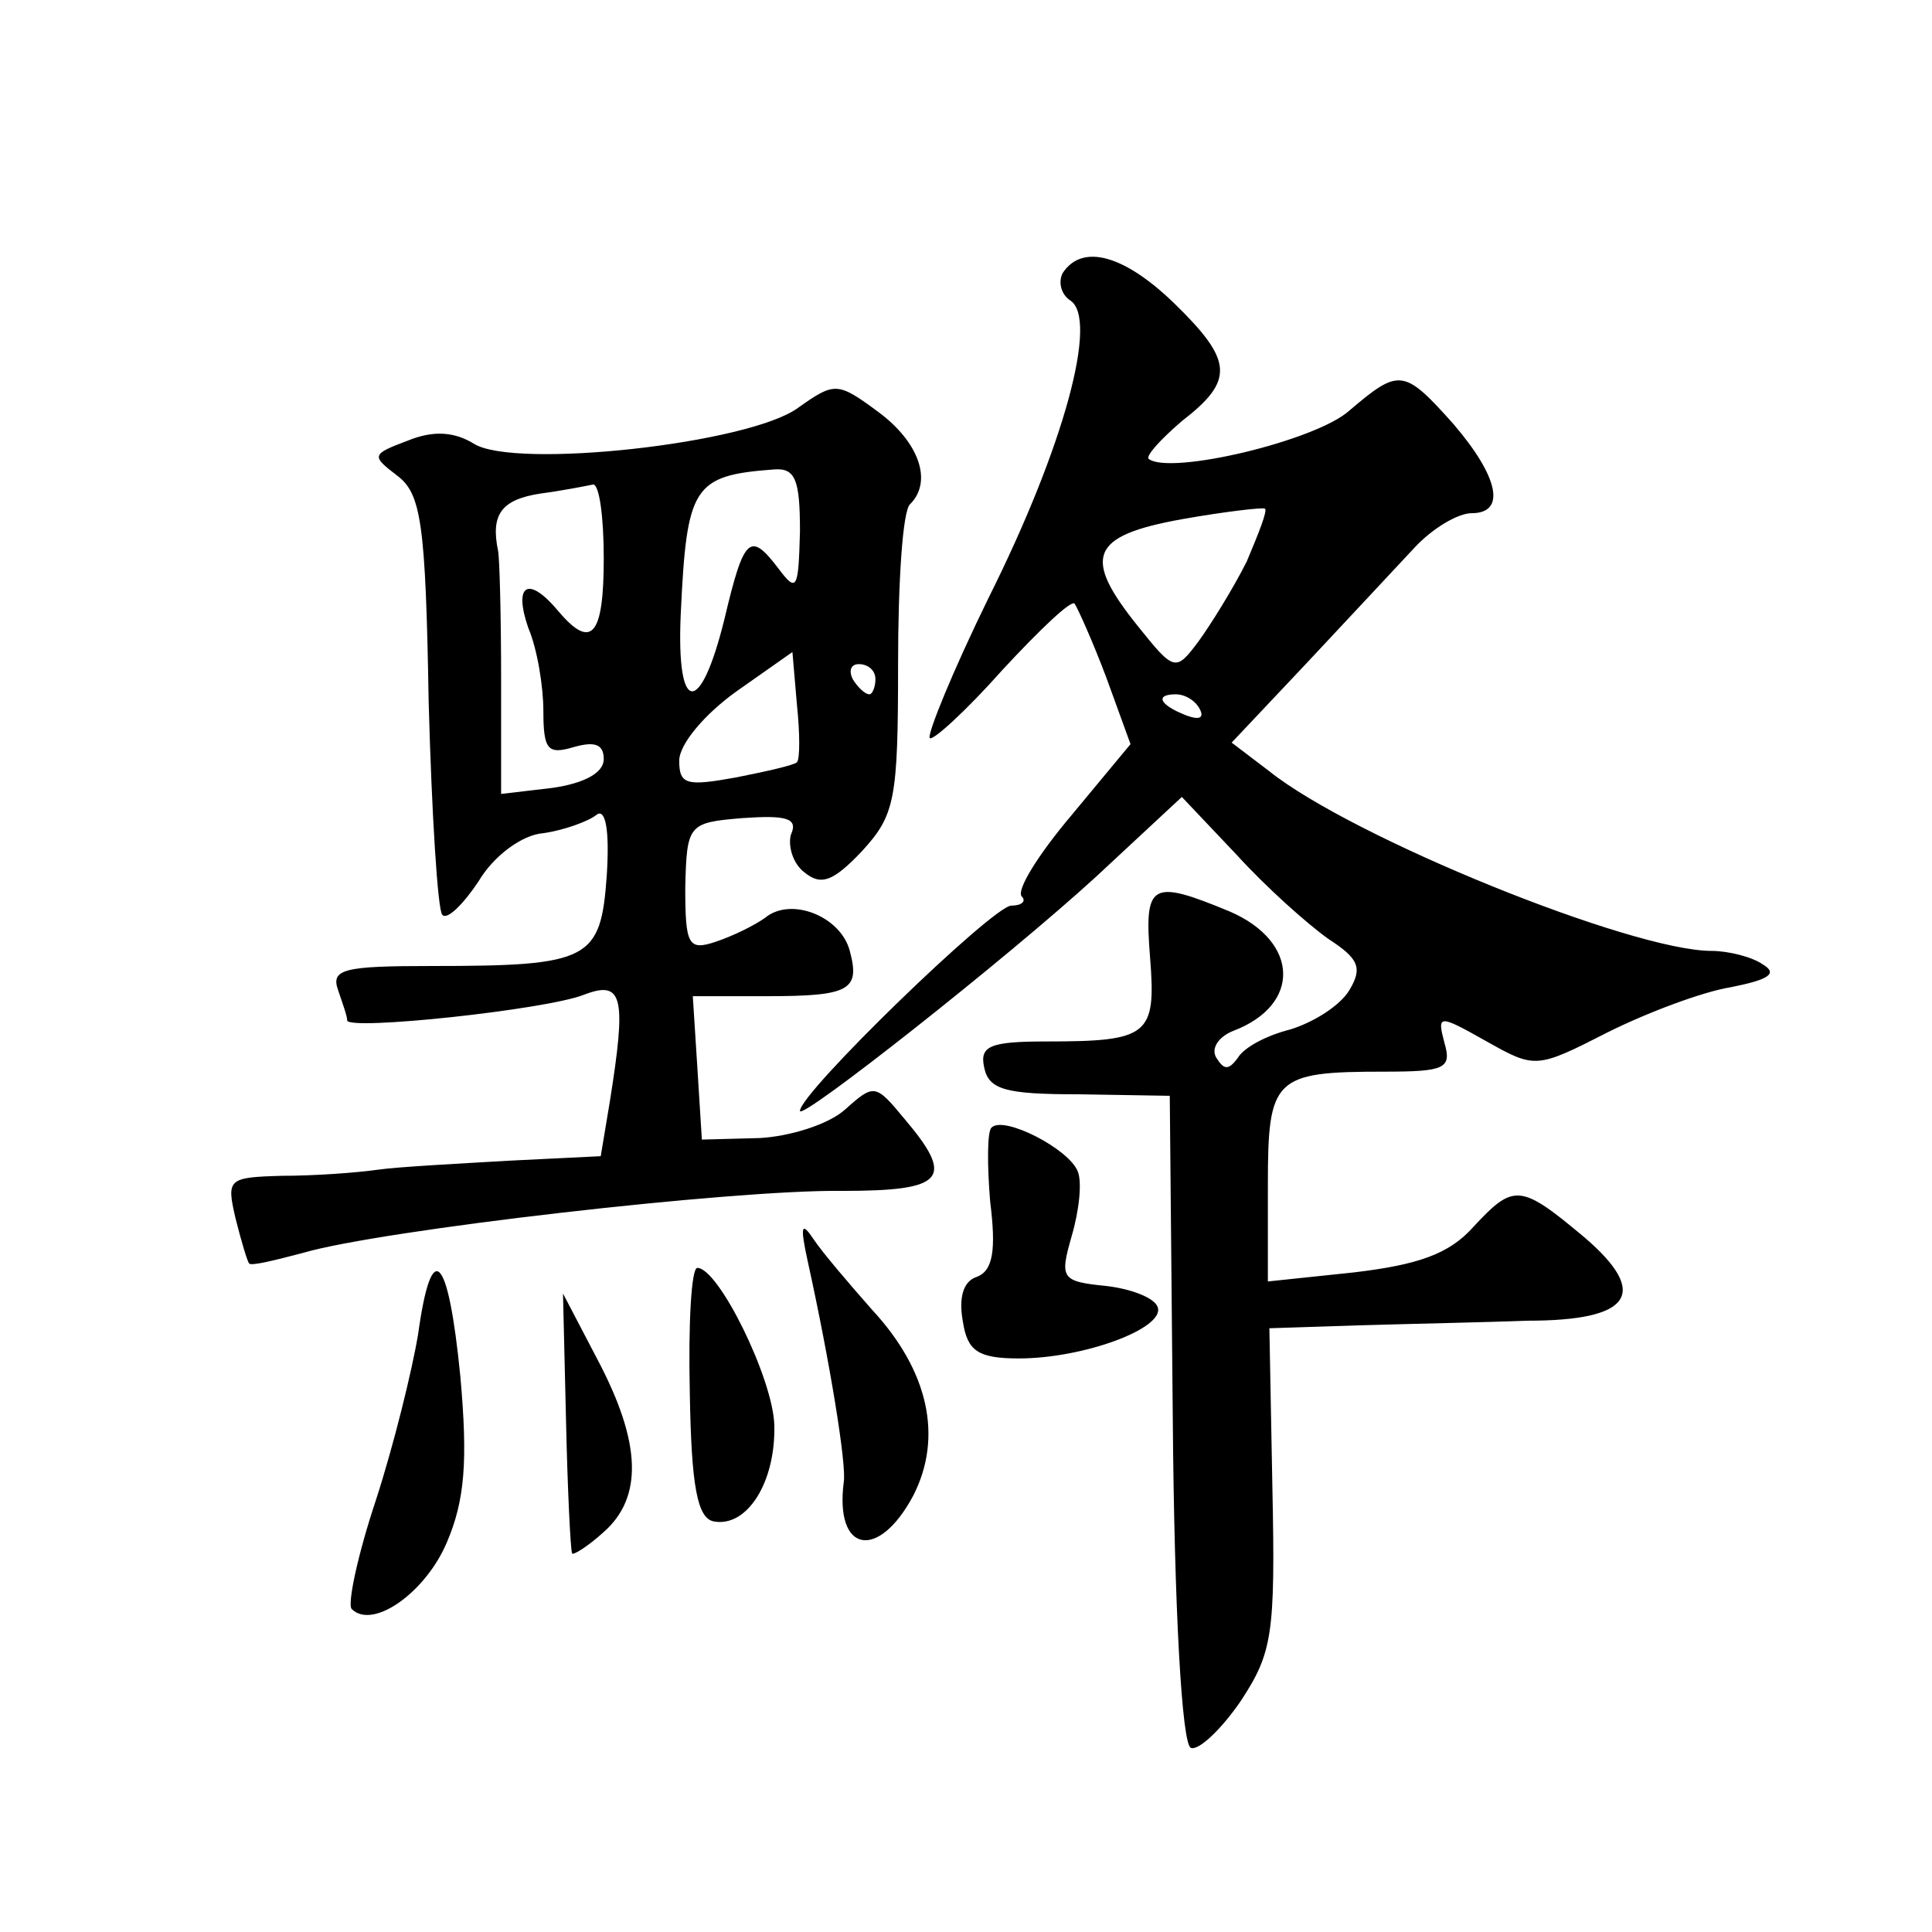 <?xml version="1.0" standalone="no"?>
<!DOCTYPE svg PUBLIC "-//W3C//DTD SVG 20010904//EN"
 "http://www.w3.org/TR/2001/REC-SVG-20010904/DTD/svg10.dtd">
<svg version="1.0" xmlns="http://www.w3.org/2000/svg"
 width="128pt" height="128pt" viewBox="0 0 128 128"
 preserveAspectRatio="xMidYMid meet">
<g transform="translate(0,128) scale(0.1,-0.1)"
fill="#0" stroke="none">
<path d="M704 1099 c-3 -6 -1 -14 5 -18 19 -12 -4 -97 -54 -197 -24 -49 -41 -91
-39 -93 2 -2 24 18 48 45 25 27 46 47 48 44 2 -3 12 -25 21 -49 l16 -44 -39 -47
c-22 -26 -37 -50 -33 -54 3 -3 0 -6 -7 -6 -12 0 -140 -124 -140 -136 0 -7 137 101
196 155 l57 53 36 -38 c20 -22 47 -46 61 -56 20 -13 23 -19 14 -34 -6 -10 -23 -21
-39 -26 -16 -4 -31 -12 -35 -19 -6 -8 -9 -8 -14 0 -4 6 1 14 11 18 45 17 44 59
-2 79 -53 22 -57 19 -53 -31 4 -51 -1 -55 -69 -55 -37 0 -44 -3 -41 -17 3 -15 14
-18 63 -18 l60 -1 2 -214 c1 -126 6 -216 12 -218 5 -2 20 12 33 31 21 32 23 44
21 141 l-2 106 62 2 c34 1 83 2 109 3 69 0 81 18 38 55 -43 36 -47 36 -74 7 -16
-18 -37 -25 -79 -30 l-57 -6 0 64 c0 71 4 75 77 75 40 0 45 2 40 19 -5 19 -4 19
28 1 32 -18 33 -18 80 6 26 13 63 27 82 30 25 5 31 9 21 15 -7 5 -23 9 -34 9 -53
0 -238 75 -293 119 l-25 19 50 53 c27 29 59 63 71 76 12 13 29 23 38 23 23 0 18
24 -12 59 -33 37 -36 37 -69 9 -22 -20 -119 -43 -133 -32 -2 2 8 13 22 25 35 27
34 40 -5 78 -33 32 -61 40 -74 20z m122 -191 c-9 -18 -24 -42 -32 -53 -15 -20 -16
-20 -40 10 -37 46 -32 60 29 71 28 5 54 8 55 7 2 -1 -4 -16 -12 -35z m-31 -98 c3
-6 -1 -7 -9 -4 -18 7 -21 14 -7 14 6 0 13 -4 16 -10z M529 1010 c-32 -24 -188 -41
-215 -24 -13 8 -27 9 -44 2 -24 -9 -24 -10 -7 -23 16 -12 19 -31 21 -150 2 -74
6 -138 9 -141 3 -4 14 7 24 22 10 17 29 31 43 32 14 2 30 8 35 12 6 5 9 -9 7 -40
-4 -56 -11 -60 -116 -60 -58 0 -67 -2 -62 -16 3 -9 6 -17 6 -20 0 -7 132 7 157
17 26 10 28 -2 17 -71 l-6 -36 -61 -3 c-34 -2 -73 -4 -87 -6 -14 -2 -42 -4 -63
-4 -36 -1 -37 -2 -31 -28 4 -16 8 -29 9 -30 1 -2 17 2 36 7 51 15 285 42 357 41
68 0 75 8 41 48 -19 23 -20 23 -39 6 -11 -10 -37 -18 -57 -19 l-38 -1 -3 48 -3
47 49 0 c55 0 62 4 55 30 -6 23 -39 36 -56 22 -7 -5 -21 -12 -33 -16 -18 -6 -20
-2 -20 36 1 42 2 43 38 46 29 2 37 0 32 -11 -2 -7 1 -19 9 -25 11 -9 19 -6 38 14
22 24 24 34 24 124 0 54 3 102 8 106 15 15 6 41 -21 61 -27 20 -29 20 -53 3z m1
-82 c-1 -38 -2 -41 -14 -25 -19 25 -23 22 -36 -33 -16 -65 -32 -64 -29 3 4 85 8
92 62 96 14 1 17 -7 17 -41z m-130 -18 c0 -51 -8 -61 -30 -35 -20 24 -30 18 -20
-11 6 -14 10 -39 10 -55 0 -26 3 -29 20 -24 14 4 20 2 20 -8 0 -9 -13 -16 -34 -19
l-34 -4 0 76 c0 41 -1 80 -2 85 -5 24 2 34 28 38 15 2 30 5 35 6 4 0 7 -21 7 -49z
m128 -135 c-2 -2 -20 -6 -40 -10 -33 -6 -38 -5 -38 11 0 11 17 31 38 46 l37 26
3 -35 c2 -19 2 -36 0 -38z m52 55 c0 -5 -2 -10 -4 -10 -3 0 -8 5 -11 10 -3 6 -1
10 4 10 6 0 11 -4 11 -10z M657 533 c-3 -2 -3 -25 -1 -49 4 -32 2 -46 -9 -50 -9
-3 -12 -14 -9 -30 3 -19 10 -24 37 -24 43 0 97 20 92 34 -2 6 -17 12 -34 14 -30
3 -31 5 -23 33 5 17 7 36 4 43 -6 15 -49 37 -57 29z M535 445 c15 -68 26 -136 24
-147 -6 -47 23 -52 46 -9 20 39 10 83 -27 123 -15 17 -33 38 -39 47 -8 12 -9 9
-4 -14z M277 396 c-4 -24 -16 -73 -28 -110 -12 -36 -19 -69 -16 -72 14 -14 49 11
63 44 12 28 14 54 9 110 -8 81 -19 93 -28 28z M457 358 c1 -63 5 -84 16 -86 22
-4 41 26 40 64 -1 31 -37 104 -51 104 -4 0 -6 -37 -5 -82z M375 339 c1 -46 3 -86
4 -88 0 -2 10 4 21 14 26 23 25 59 -4 114 l-23 44 2 -84z"/>
</g>
</svg>
